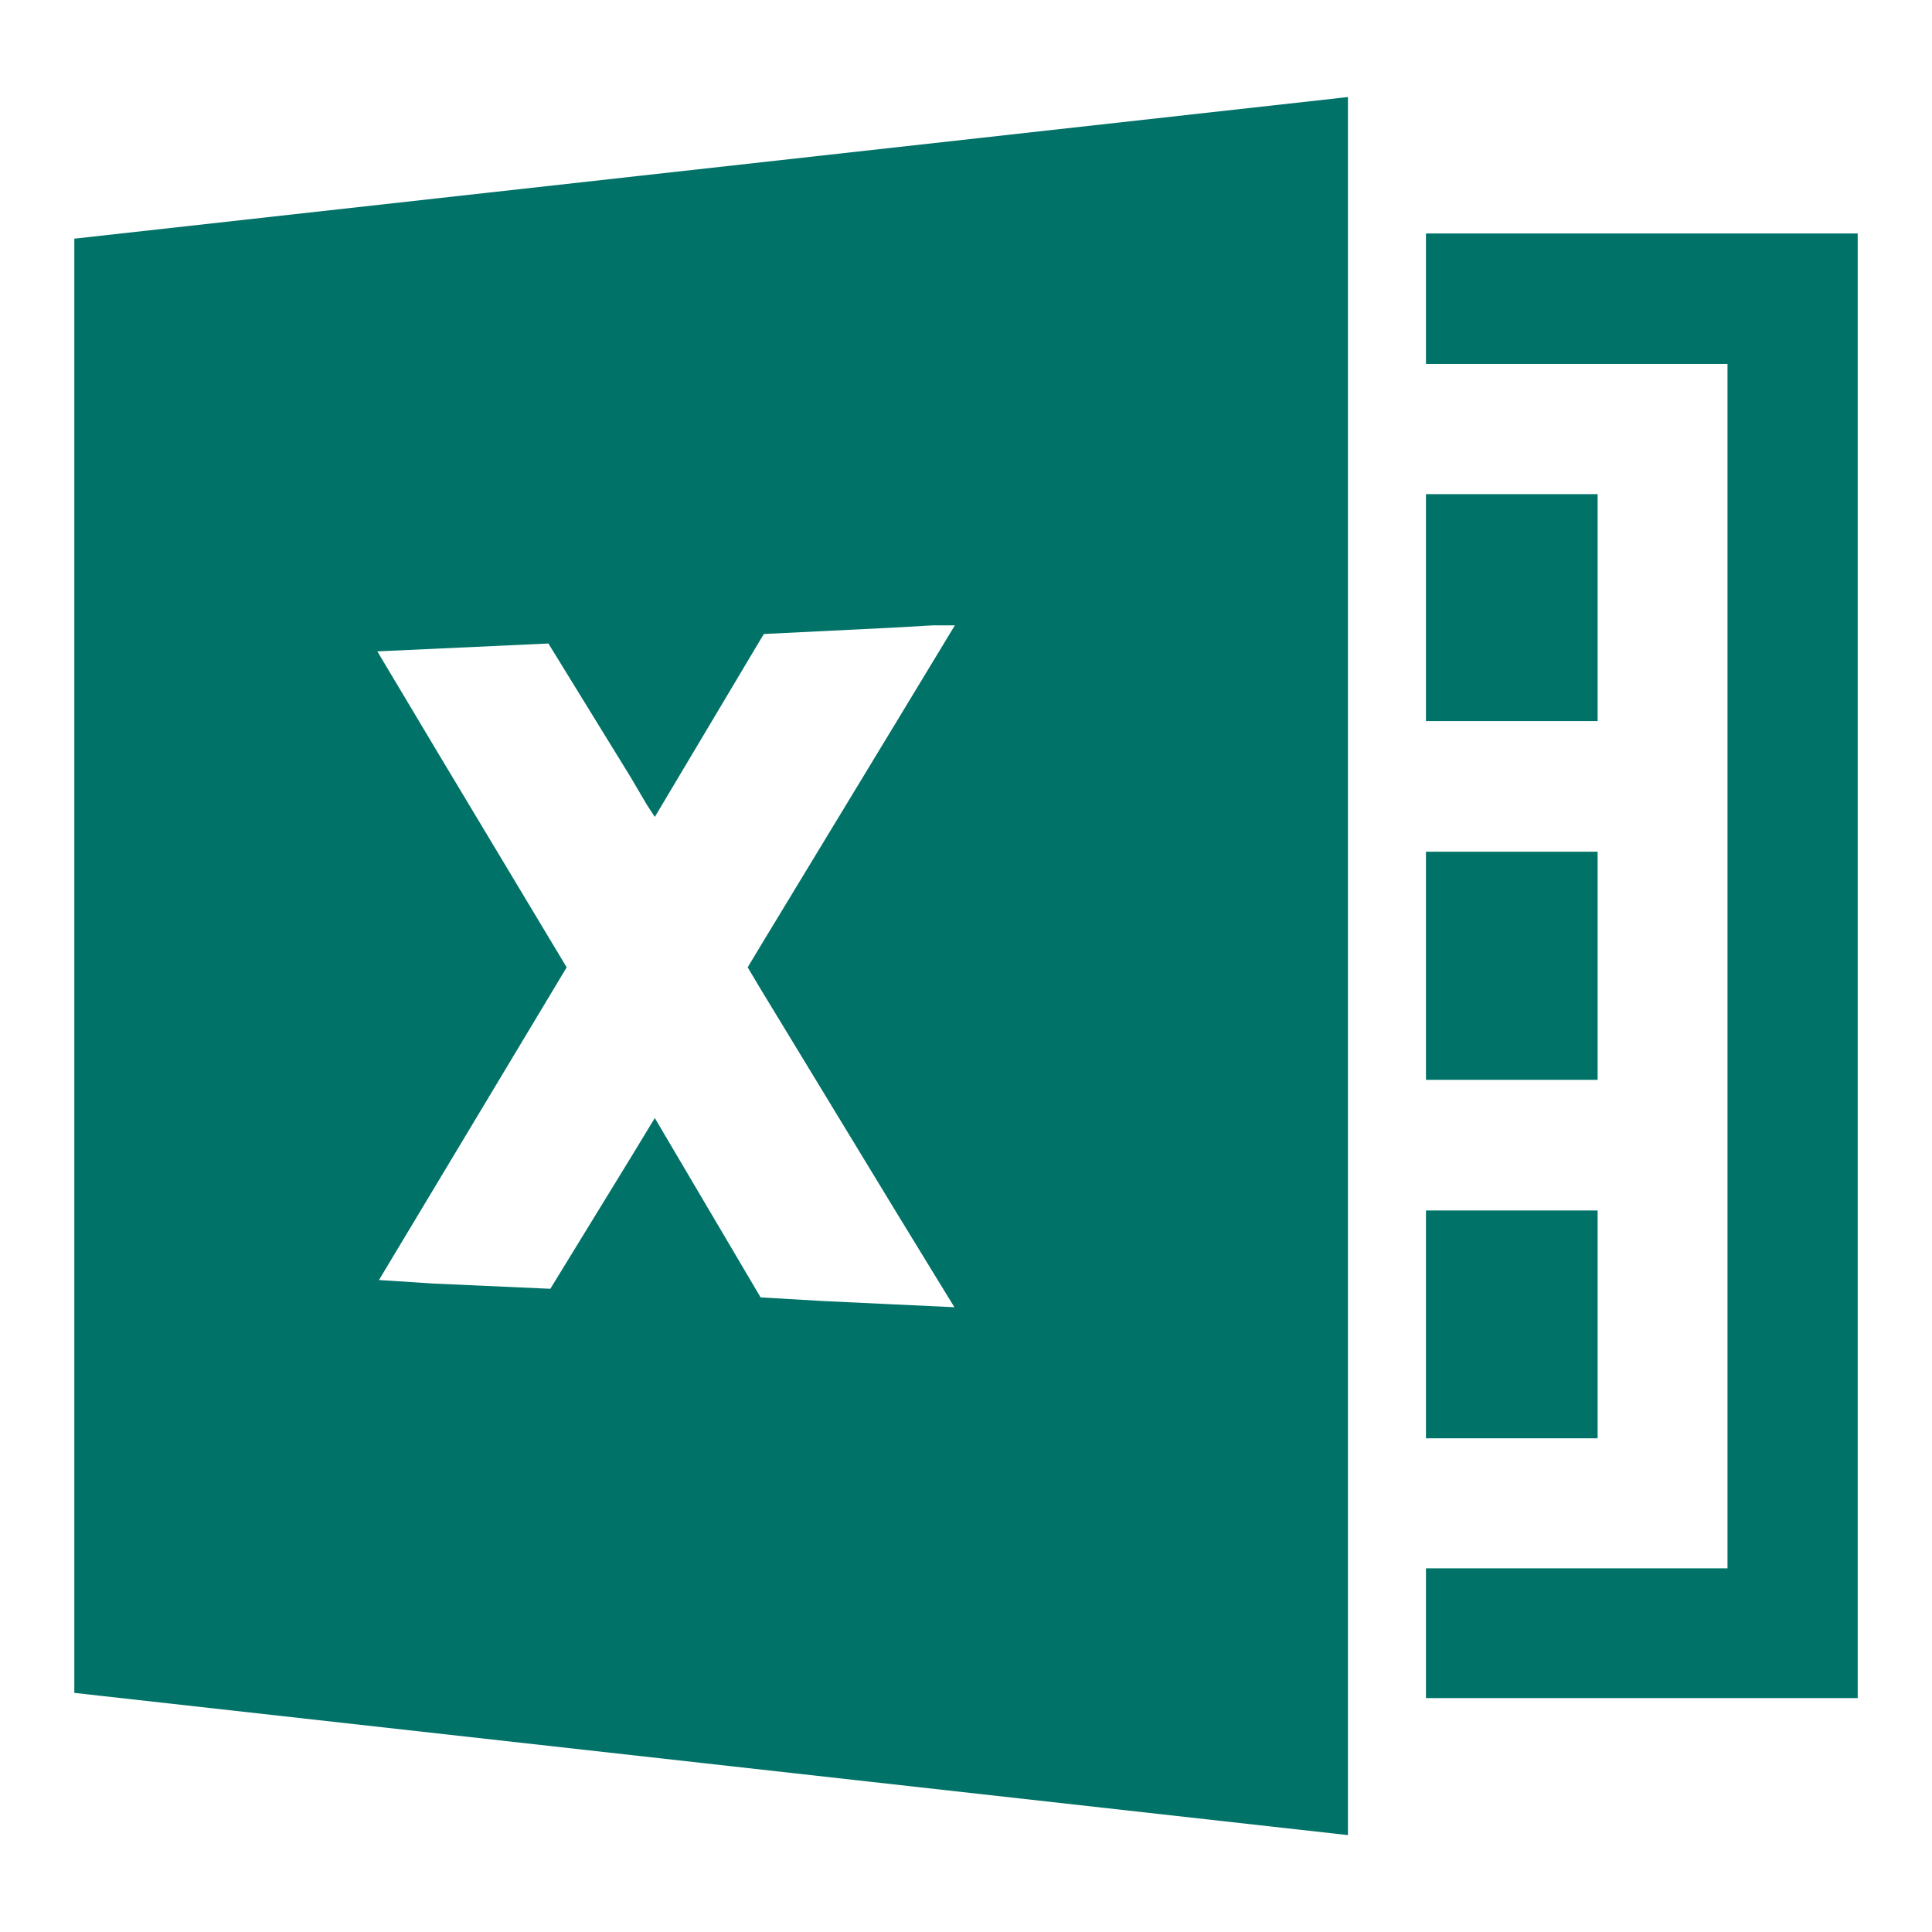 <?xml version="1.0" encoding="utf-8"?>
<!-- Generator: Adobe Illustrator 16.0.4, SVG Export Plug-In . SVG Version: 6.00 Build 0)  -->
<!DOCTYPE svg PUBLIC "-//W3C//DTD SVG 1.1//EN" "http://www.w3.org/Graphics/SVG/1.1/DTD/svg11.dtd">
<svg version="1.1" id="レイヤー_1" xmlns="http://www.w3.org/2000/svg" xmlns:xlink="http://www.w3.org/1999/xlink" x="0px"
	 y="0px" width="13px" height="13px" viewBox="0 0 13 13" enable-background="new 0 0 13 13" xml:space="preserve">
<g>
	<polygon fill="#007267" points="9.595,1.571 9.595,2.449 11.624,2.449 11.624,10.553 9.595,10.553 9.595,11.426 12.5,11.426 
		12.5,1.571 	"/>
	<rect x="9.595" y="3.325" fill="#007267" width="1.155" height="1.527"/>
	<rect x="9.595" y="5.731" fill="#007267" width="1.155" height="1.535"/>
	<rect x="9.595" y="8.145" fill="#007267" width="1.155" height="1.533"/>
	<path fill="#007267" d="M9.07,0.657V0.653L0.5,1.606v9.785l8.57,0.957v-0.922v-0.873V9.678V8.145V7.266V5.731V4.852V3.325V2.449
		V1.571V0.747V0.657L9.07,0.657z M4.406,5.497L4.406,5.497L4.406,5.497l0.712-1.195l0.022-0.036l0.854-0.042l0.281-0.016h0.15
		L6.035,4.852L5.118,6.364L5.031,6.509l0.087,0.146l0.905,1.489l0.258,0.422l0.141,0.23l-0.427-0.02L5.531,8.754L5.121,8.73H5.118
		L4.406,7.523l-0.164,0.27L3.703,8.672L2.922,8.637L2.55,8.613l1.263-2.104L2.945,5.063l-0.406-0.68L3.69,4.33l0.552,0.897
		l0.11,0.187L4.406,5.497z"/>
</g>
</svg>
